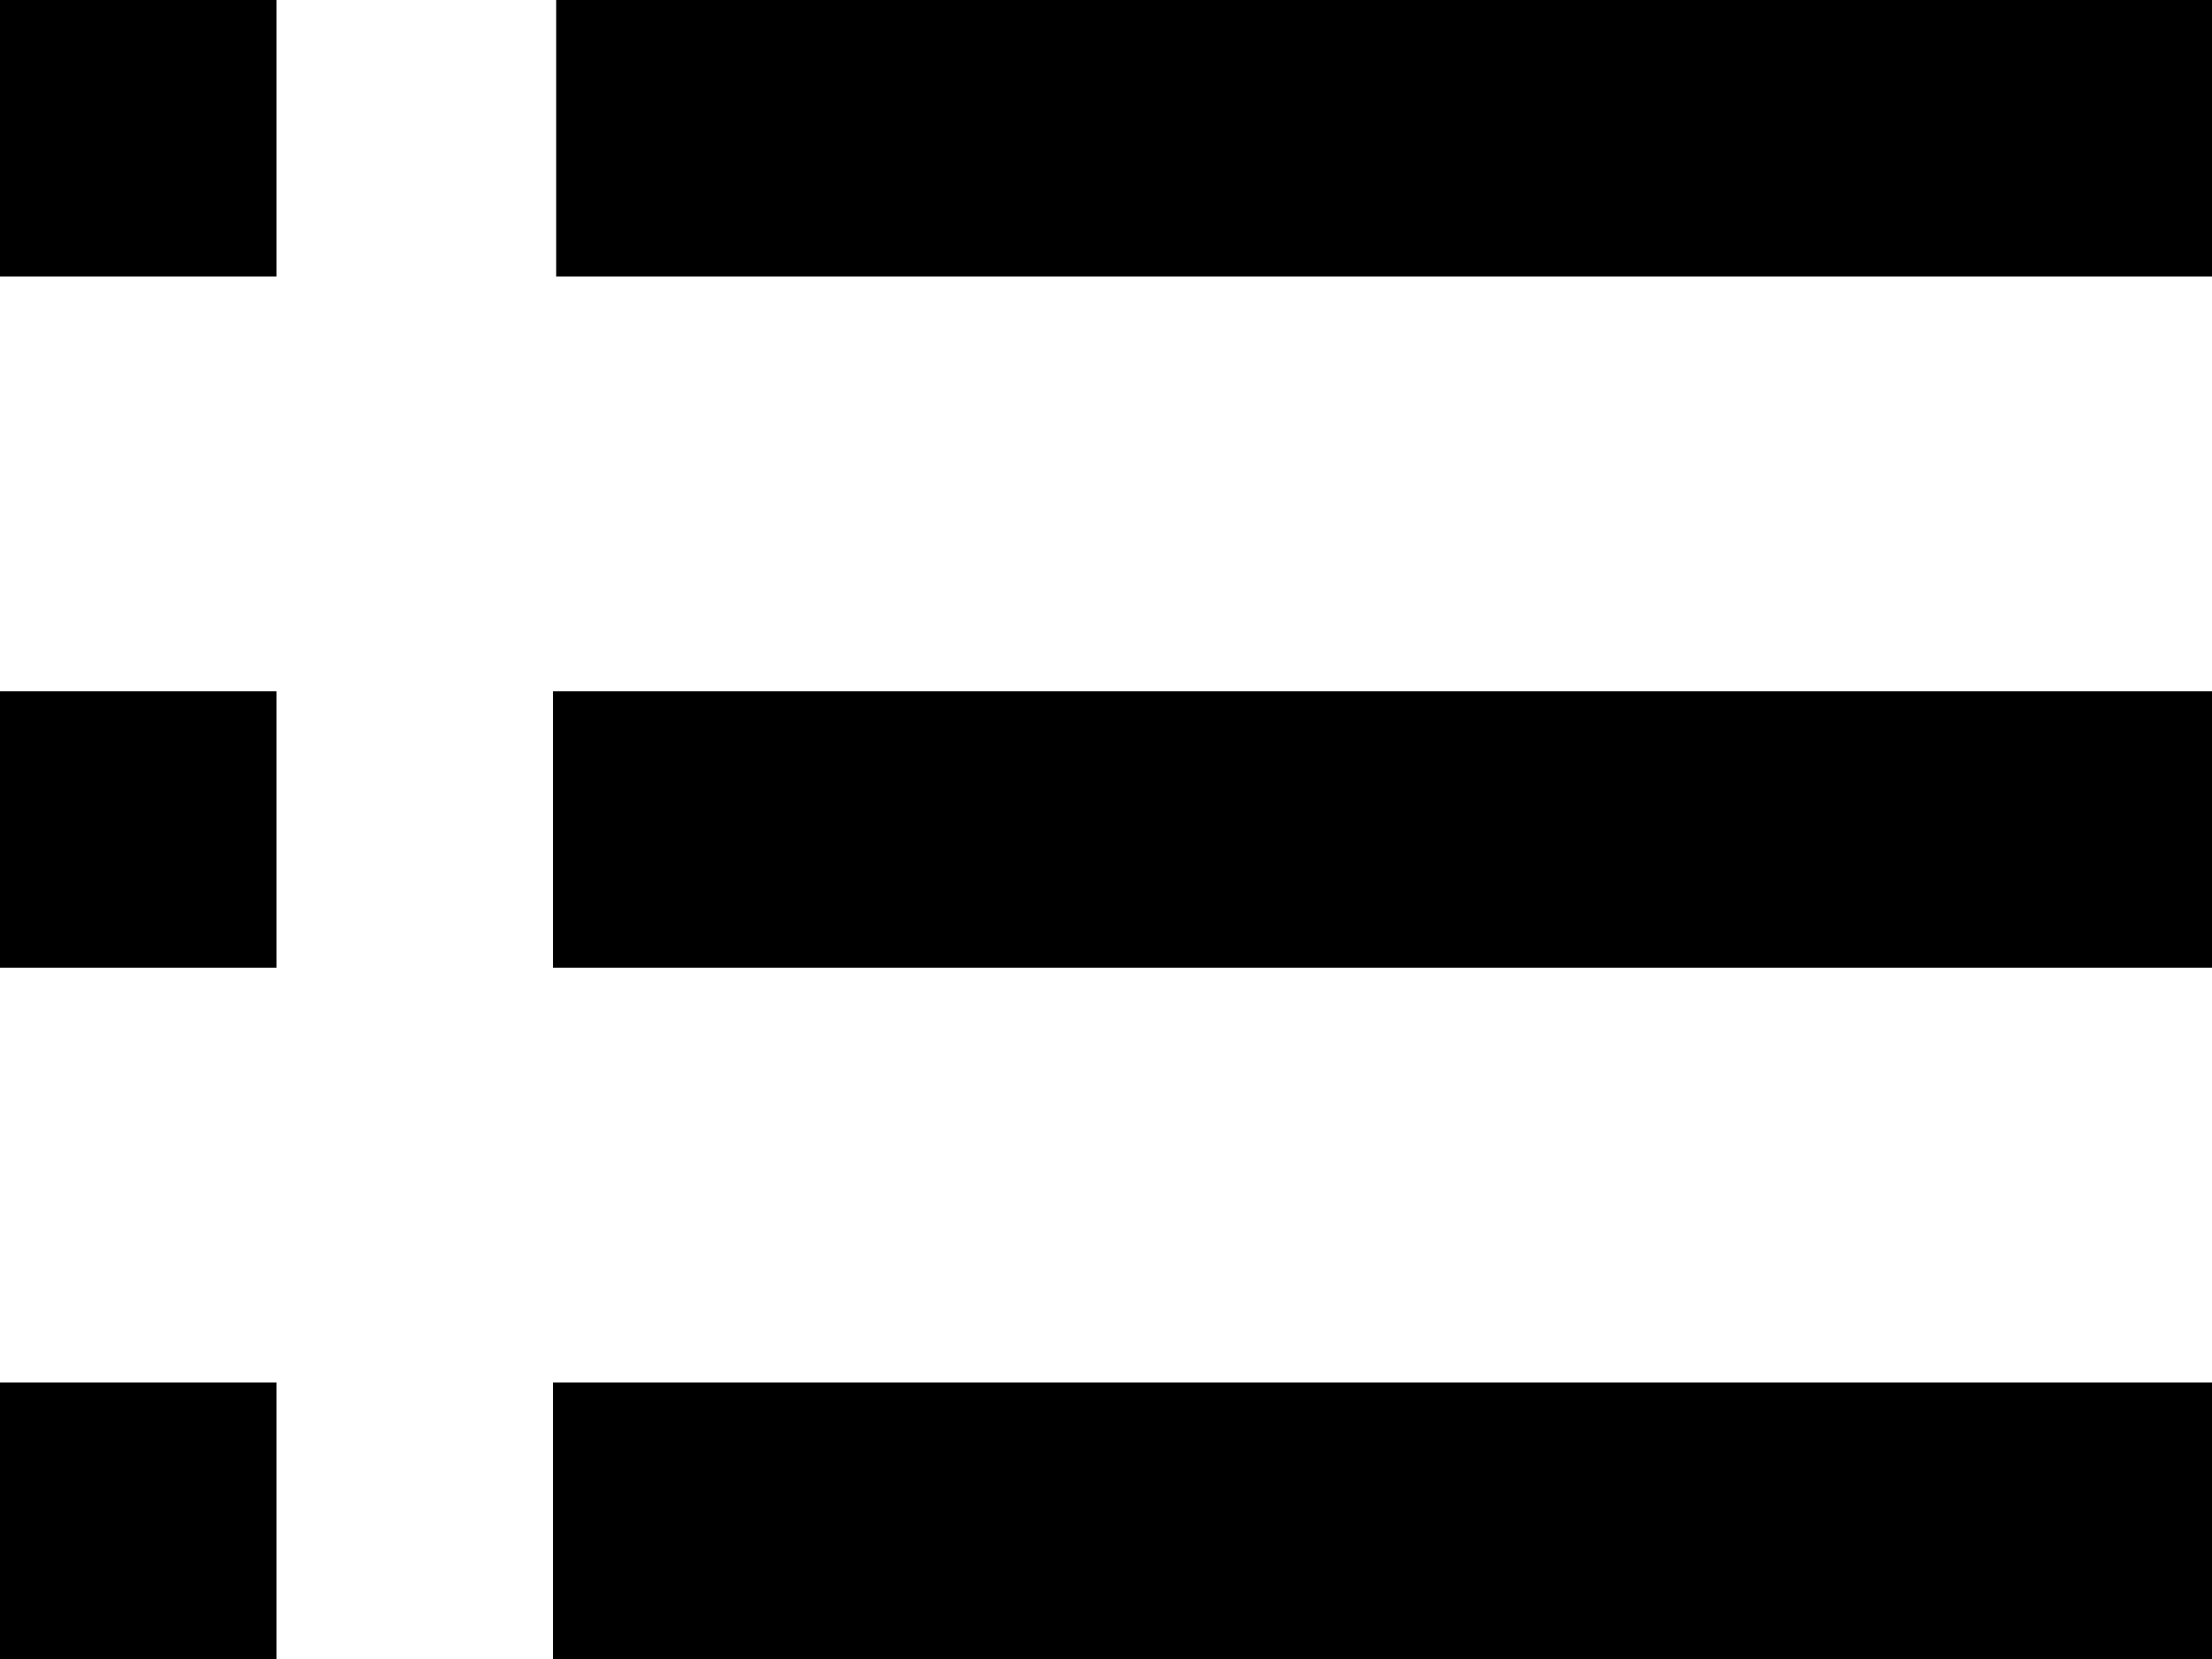 <svg width="16" height="12" viewBox="0 0 16 12" fill="none" xmlns="http://www.w3.org/2000/svg">
<path d="M0 0H2V2H0V0ZM0 5H2V7H0V5ZM0 10H2V12H0V10ZM16 2V0H4.023V2H16ZM4 5H16V7H4V5ZM4 10H16V12H4V10Z" fill="black"/>
</svg>
